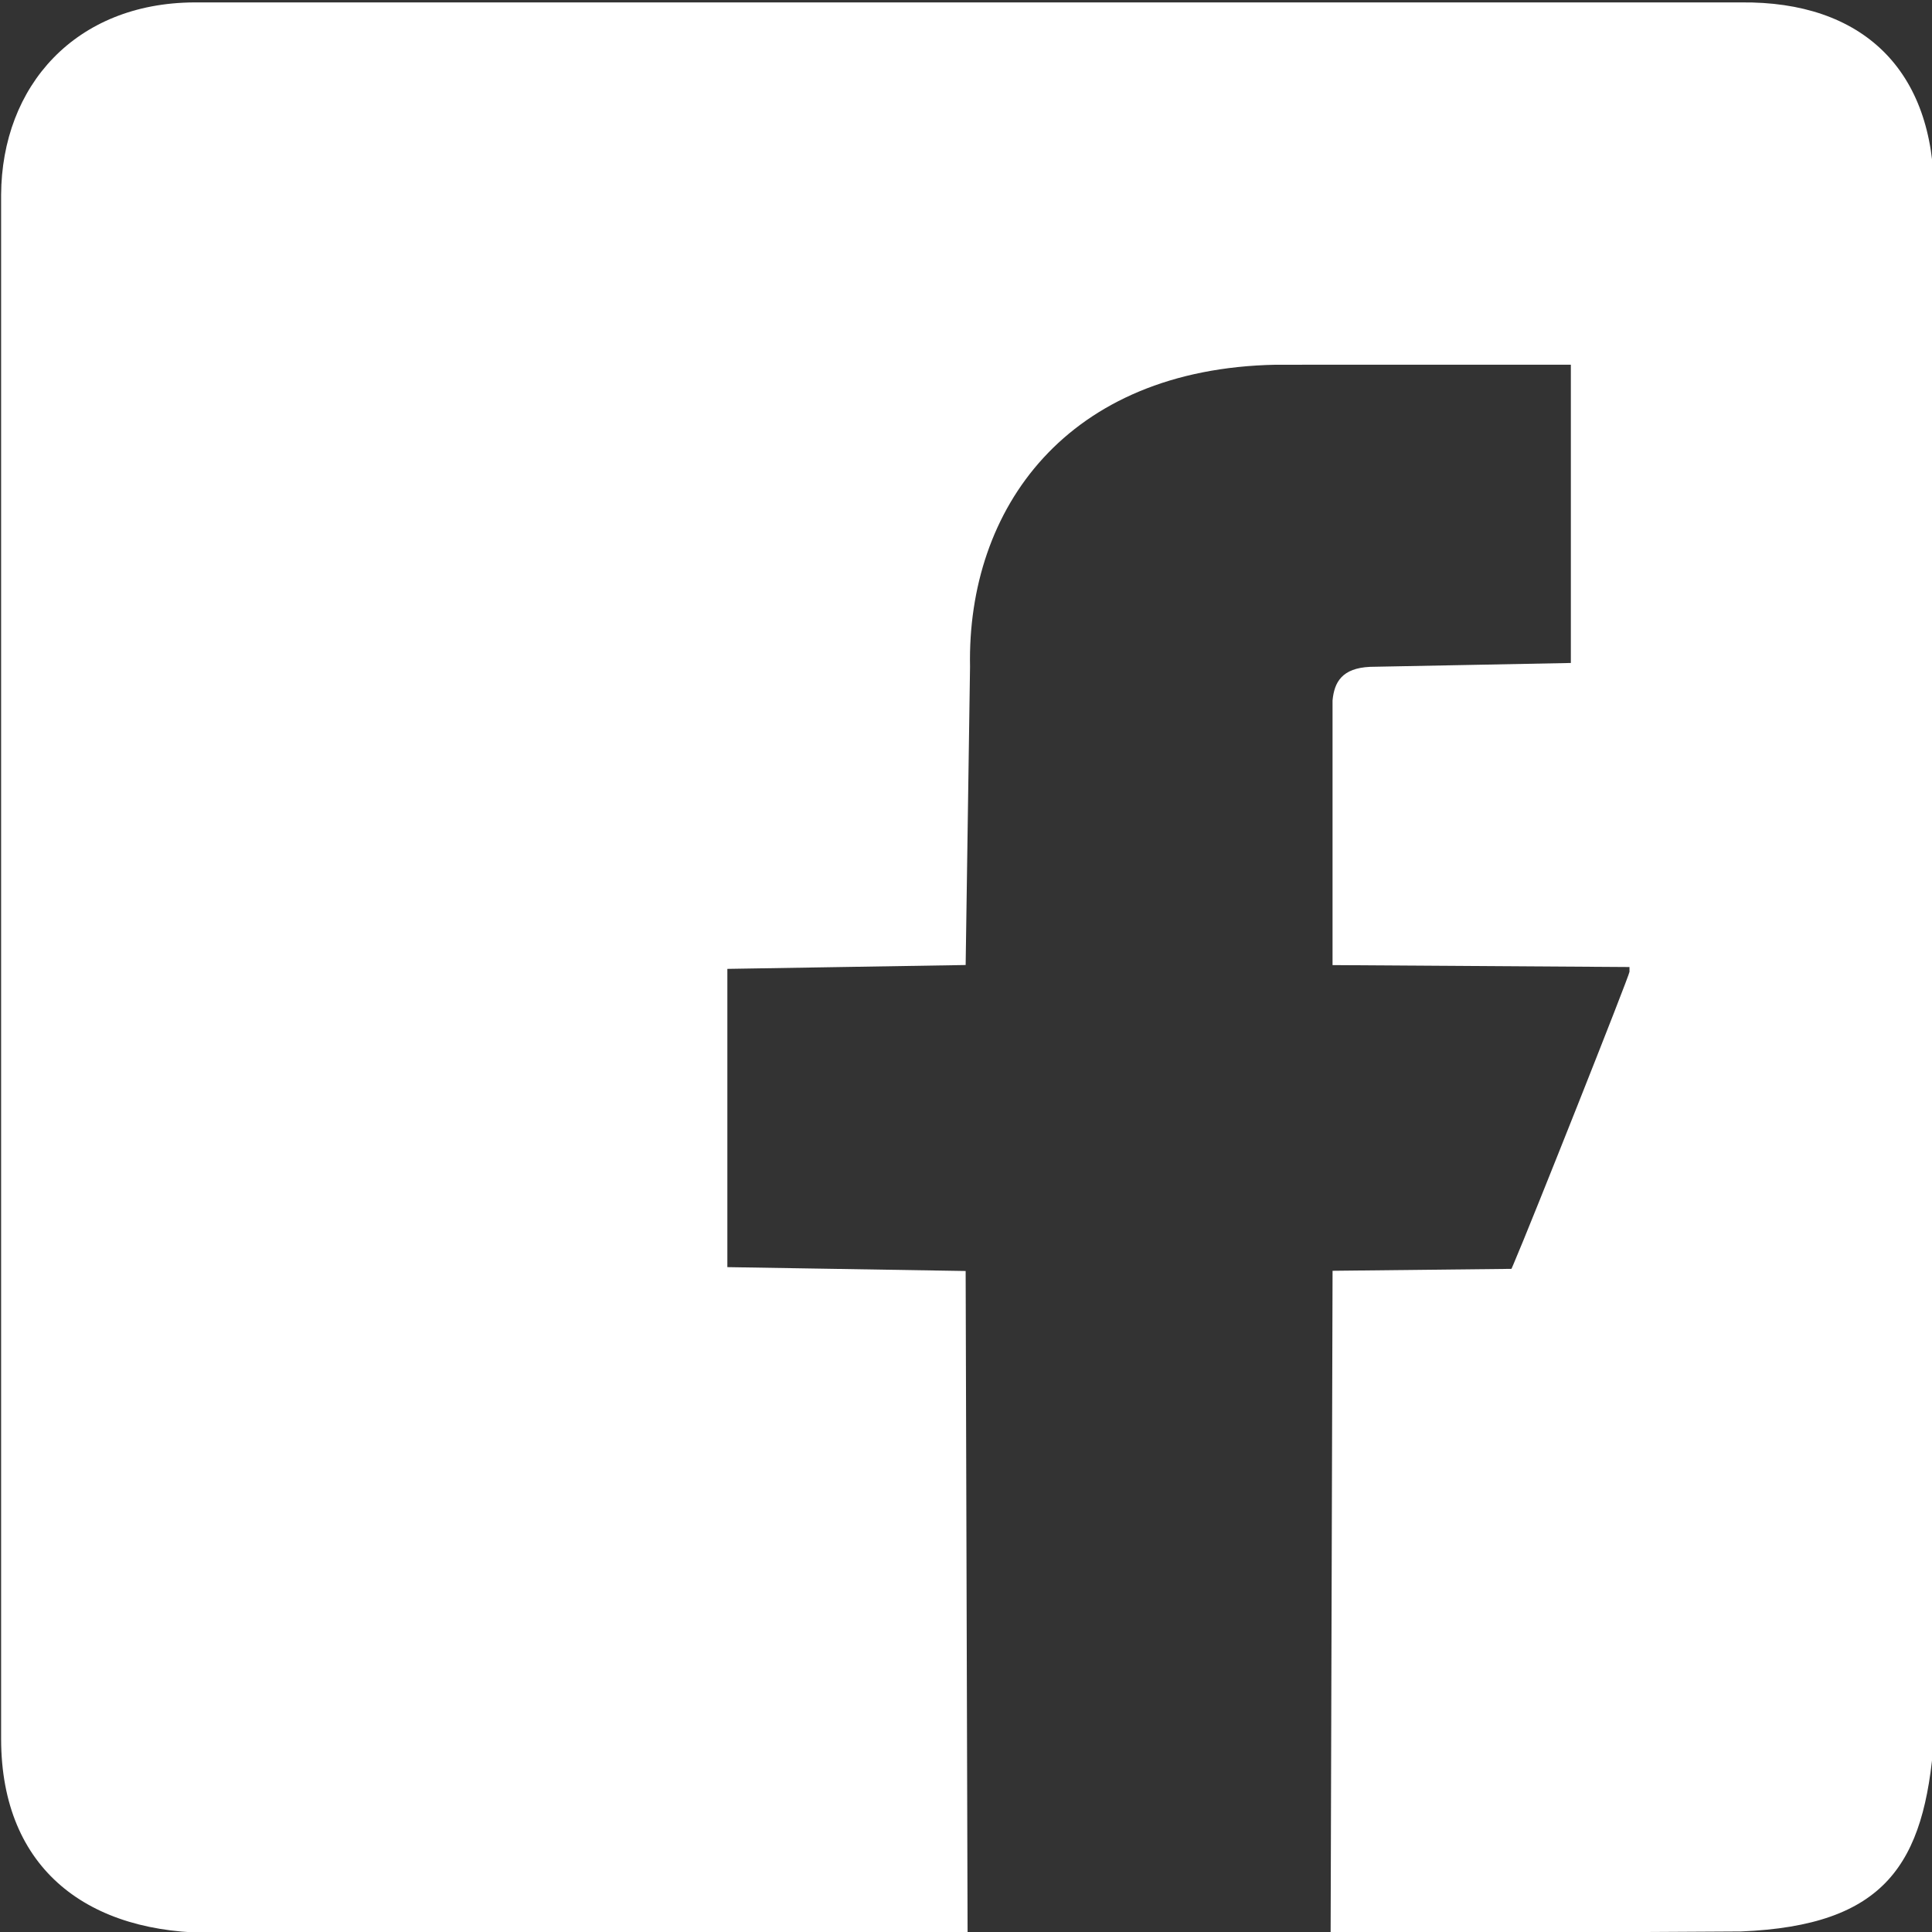 <?xml version="1.0" encoding="UTF-8" standalone="no"?>
<!-- Created with Inkscape (http://www.inkscape.org/) -->

<svg
   width="600"
   height="600"
   viewBox="0 0 158.75 158.75"
   version="1.1"
   id="svg1"
   xml:space="preserve"
   sodipodi:docname="SVG_Facebook.svg"
   inkscape:version="1.4.2 (ebf0e940d0, 2025-05-08)"
   xmlns:inkscape="http://www.inkscape.org/namespaces/inkscape"
   xmlns:sodipodi="http://sodipodi.sourceforge.net/DTD/sodipodi-0.dtd"
   xmlns="http://www.w3.org/2000/svg"
   xmlns:svg="http://www.w3.org/2000/svg"><rect x="0" y="0" width="158.75" height="158.75" fill="#333333" stroke="none"/><sodipodi:namedview
     id="namedview1"
     pagecolor="#505050"
     bordercolor="#eeeeee"
     borderopacity="1"
     inkscape:showpageshadow="0"
     inkscape:pageopacity="0"
     inkscape:pagecheckerboard="0"
     inkscape:deskcolor="#505050"
     inkscape:zoom="0.743479"
     inkscape:cx="291.19854"
     inkscape:cy="416.28614"
     inkscape:window-width="1920"
     inkscape:window-height="1025"
     inkscape:window-x="1920"
     inkscape:window-y="27"
     inkscape:window-maximized="1"
     inkscape:current-layer="svg1" /><defs
     id="defs1" /><g
     id="layer1"
     transform="matrix(1.06,0,0,1.058,-199.717,622.641)"
     style="stroke-width:0.944"><path
       style="fill:#ffffff;fill-opacity:1;stroke-width:0.981"
       d="m 188.498,-453.442 v -59.962 -59.962 c 0.045,-8.487 5.771,-14.904 14.954,-14.954 h 59.962 59.962 c 9.376,-0.105 15.006,5.206 14.954,14.954 v 59.962 59.962 c -0.729,9.725 -3.774,14.48 -14.954,14.94 l -15.908,0.09 -15.909,0.09 0.075,-25.746 0.075,-25.745 6.934,-0.075 6.934,-0.075 0.156,-0.362 c 1.299,-3.011 8.992,-22.439 8.992,-22.709 v -0.37 l -11.509,-0.075 -11.509,-0.075 v -10.276 -10.276 c 0.135,-1.434 0.74,-2.513 2.908,-2.612 l 7.795,-0.15 7.77,-0.15 v -11.582 -11.582 l -11.435,8e-4 -11.435,7e-4 c -16.197,0.312 -23.945,11.158 -23.704,23.456 l -0.17,11.582 -0.17,11.582 -9.236,0.15 -9.236,0.15 v 11.582 11.582 l 9.236,0.15 9.236,0.15 0.075,25.73 0.075,25.73 -29.103,-0.03 -29.103,-0.03 c -9.941,0.15 -16.69,-4.911 -16.713,-15.032 z"
       id="path163" /></g></svg>
